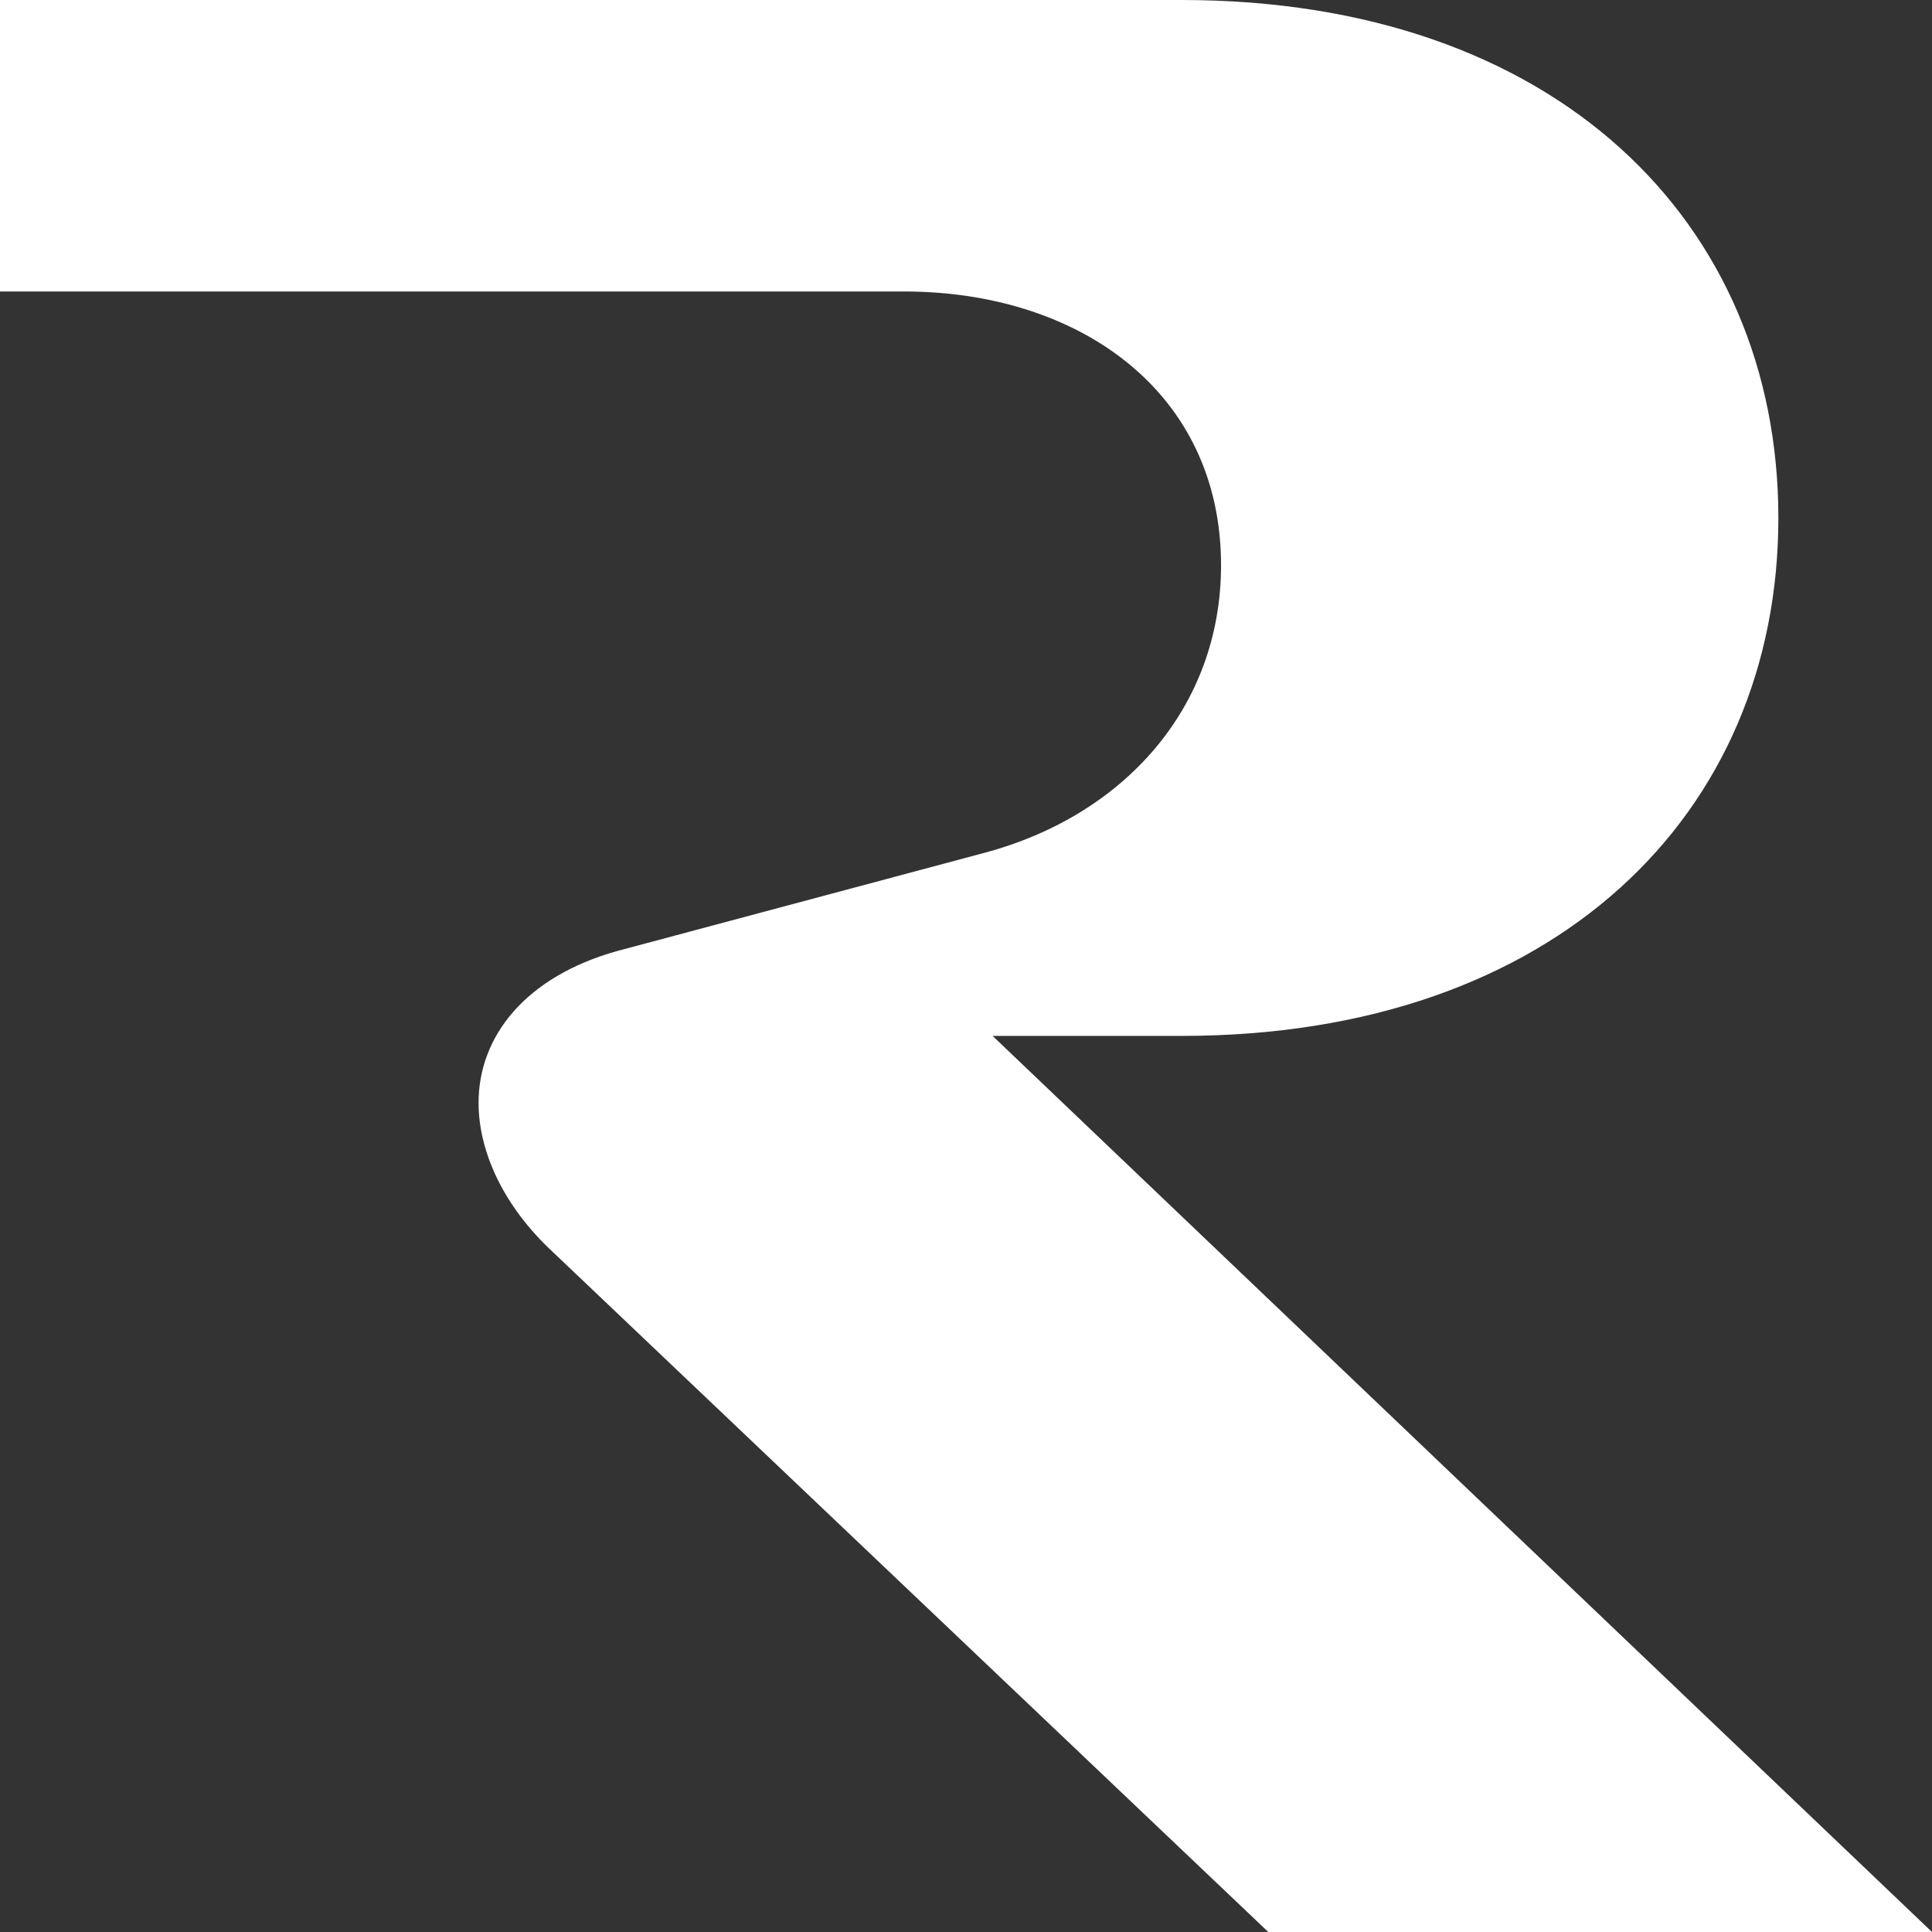 <svg width="264" height="264" viewBox="0 0 264 264" fill="none" xmlns="http://www.w3.org/2000/svg">
<rect x="0" y="0" width="264" height="264" fill="#333333" stroke="none"/>
<g clip-path="url(#clip0_2359_39)">
<path d="M161.468 0C212.599 0 243.006 30.41 243.006 70.776C243.006 111.143 212.599 141.552 161.468 141.552H135.632L264 264H173.307L75.62 171.154C68.624 164.698 65.395 157.162 65.394 150.704C65.394 141.554 71.855 133.481 84.234 129.982L134.556 116.525C153.663 111.412 166.851 96.61 166.851 77.234C166.848 53.553 147.472 39.829 123.521 39.829H0V0H161.468Z" fill="white"/>
</g>
<defs>
<clipPath id="clip0_2359_39">
<rect width="264" height="264" fill="white"/>
</clipPath>
</defs>
</svg>
